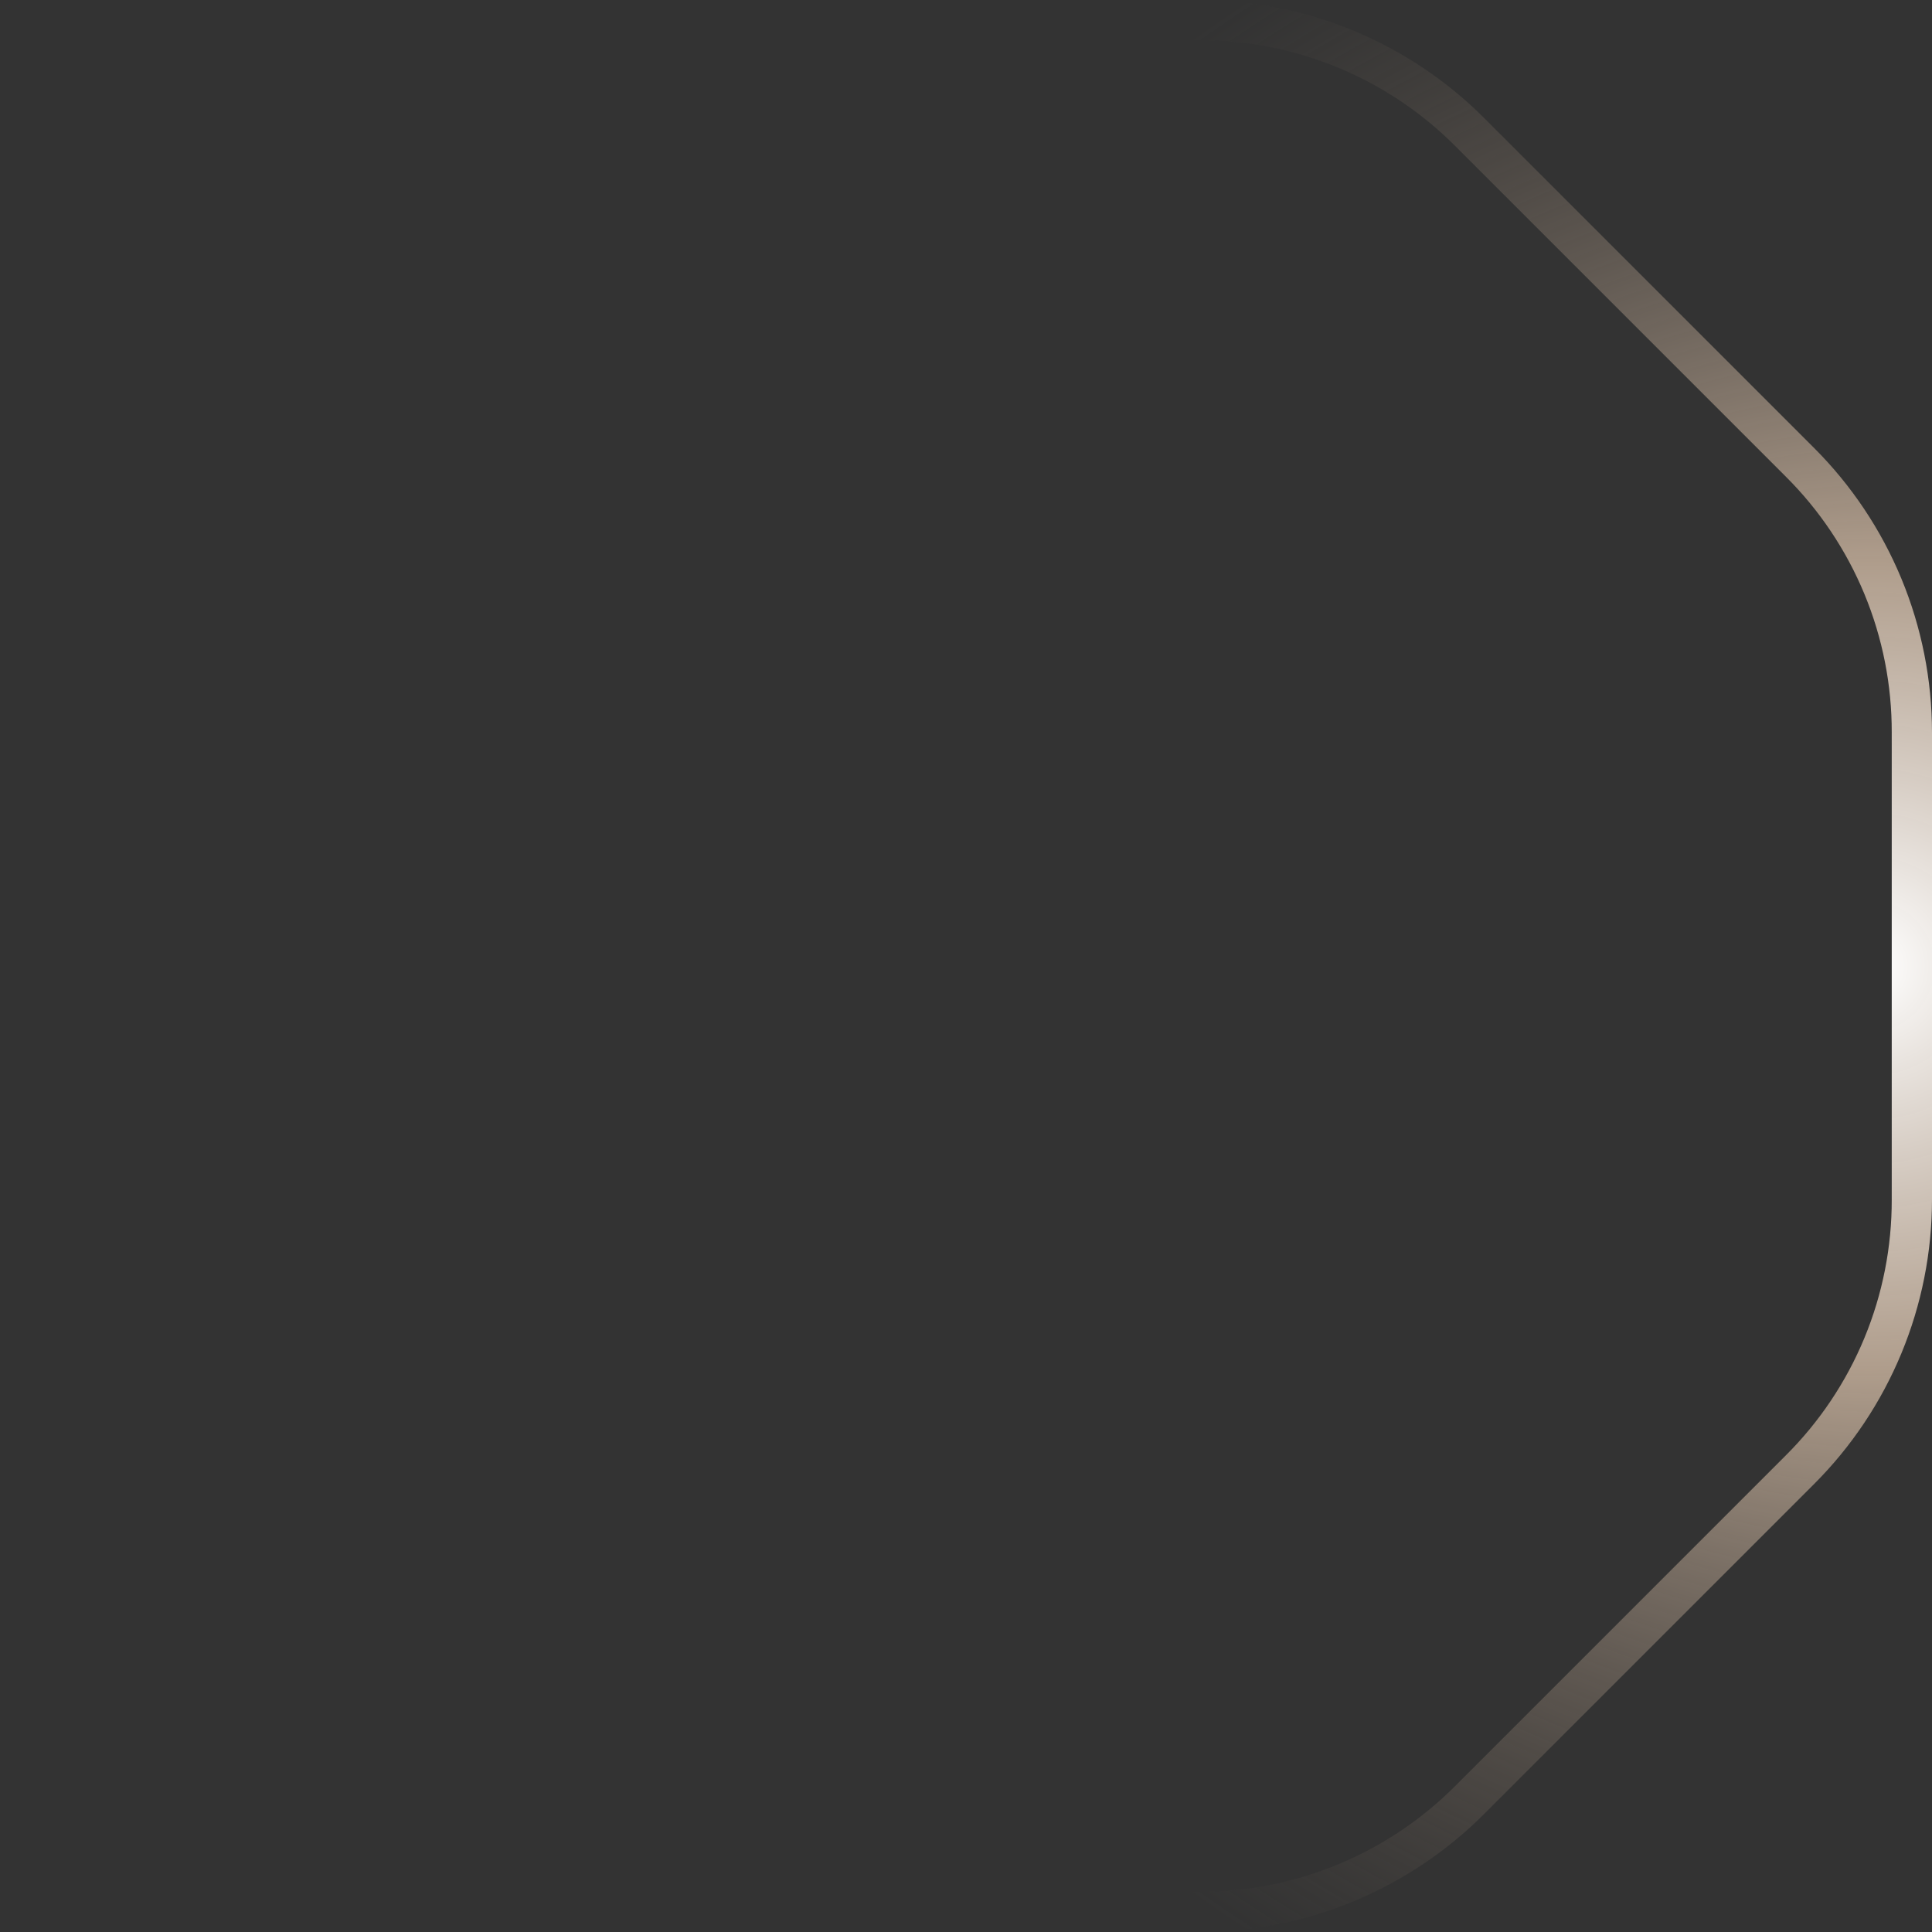<svg xmlns="http://www.w3.org/2000/svg" xmlns:xlink="http://www.w3.org/1999/xlink" width="56" height="56" viewBox="0 0 56 56"><rect x="0" y="0" width="56" height="56" fill="#333333" stroke="none"/><defs><clipPath id="a"><path d="M21.235,1.167A10.431,10.431,0,0,0,13.81,4.242L4.242,13.81a10.431,10.431,0,0,0-3.075,7.425V34.765A10.431,10.431,0,0,0,4.242,42.19l9.568,9.568a10.431,10.431,0,0,0,7.425,3.075H34.765a10.431,10.431,0,0,0,7.425-3.075l9.568-9.568a10.431,10.431,0,0,0,3.075-7.425V21.235a10.431,10.431,0,0,0-3.075-7.425L42.19,4.242a10.431,10.431,0,0,0-7.425-3.075H21.235m0-1.167H34.765a11.667,11.667,0,0,1,8.25,3.417l9.568,9.568A11.667,11.667,0,0,1,56,21.235V34.765a11.667,11.667,0,0,1-3.417,8.25l-9.568,9.568A11.667,11.667,0,0,1,34.765,56H21.235a11.667,11.667,0,0,1-8.25-3.417L3.417,43.015A11.667,11.667,0,0,1,0,34.765V21.234a11.667,11.667,0,0,1,3.417-8.25l9.568-9.568A11.667,11.667,0,0,1,21.235,0Z" transform="translate(0 0)" fill="#fcefe1"/></clipPath><radialGradient id="b" cx="0.5" cy="0.5" r="0.5" gradientUnits="objectBoundingBox"><stop offset="0" stop-color="#fff"/><stop offset="0.351" stop-color="#cab49f" stop-opacity="0.82"/><stop offset="1" stop-color="#655a50" stop-opacity="0"/></radialGradient></defs><g clip-path="url(#a)"><circle cx="34.061" cy="34.061" r="34.061" transform="translate(20.437 -6.055)" fill="url(#b)"/></g></svg>
